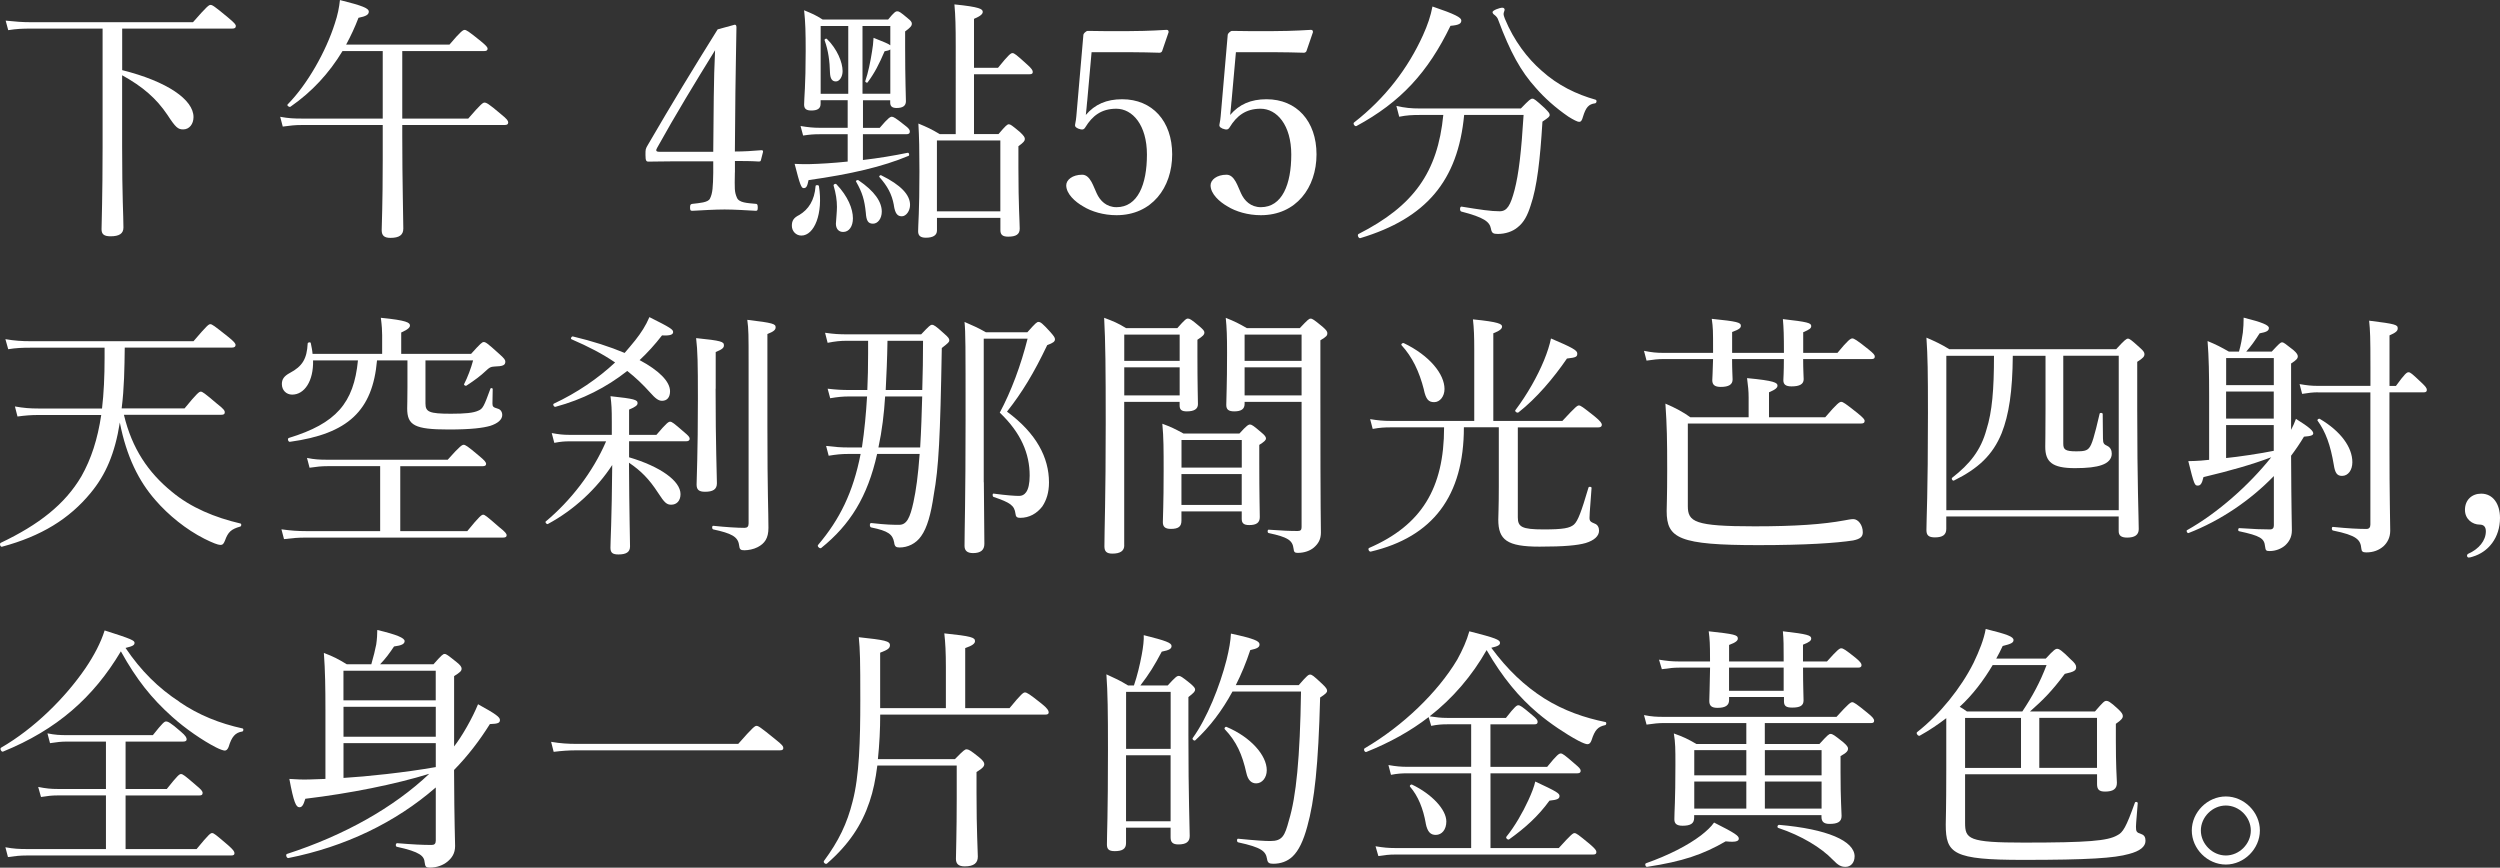 <?xml version="1.0" encoding="UTF-8"?>
<svg id="_レイヤー_2" data-name="レイヤー 2" xmlns="http://www.w3.org/2000/svg" viewBox="0 0 477.36 165.67">
  <rect x="0" y="0" width="477.36" height="165.67" fill="#333333" stroke="none"/>
  <defs>
    <style>
      .cls-1 {
        fill: #fff;
        stroke-width: 0px;
      }
    </style>
  </defs>
  <g id="design">
    <g>
      <path class="cls-1" d="M23.32,13.39c8.66,2.17,13.63,5.66,13.63,8.96,0,1.33-.79,2.36-1.97,2.36-.98,0-1.43-.34-3-2.76-2.12-3.15-4.72-5.41-8.66-7.58v13.63c0,9.84.25,13.09.25,15.45,0,1.18-.84,1.67-2.46,1.67-1.23,0-1.72-.39-1.72-1.33,0-1.08.2-6.25.2-15.6V5.46H5.85c-1.57,0-2.71.05-4.28.3l-.49-1.82c1.92.2,3.2.3,4.82.3h30.95c2.71-3.1,3.05-3.3,3.35-3.3.34,0,.69.2,3.35,2.41,1.23,1.03,1.48,1.33,1.48,1.62,0,.34-.2.49-.69.49h-21.01v7.92Z"/>
      <path class="cls-1" d="M76.81,25.98c0,8.71.2,15.55.2,17.67,0,1.23-.79,1.77-2.46,1.77-1.18,0-1.67-.44-1.67-1.48s.2-4.67.2-13.38v-6.69h-15.45c-1.28,0-2.21.1-3.64.3l-.49-1.87c1.62.3,2.66.34,4.08.34h15.5v-12.89h-7.68c-2.56,4.23-5.81,7.77-9.94,10.63-.25.15-.74-.25-.54-.44,3.79-3.84,7.33-10.14,9.01-15.45.54-1.58.84-3.1.98-4.48,4.33,1.08,5.51,1.57,5.51,2.21,0,.59-.54.89-1.97,1.18-.69,1.82-1.48,3.49-2.36,5.12h19.73c2.21-2.61,2.61-2.81,2.9-2.81s.69.2,3.05,2.12c1.08.89,1.33,1.18,1.33,1.48s-.2.44-.64.44h-15.65v12.89h12.6c2.46-2.85,2.81-3.05,3.1-3.05.34,0,.74.15,3.15,2.21,1.18.94,1.38,1.28,1.38,1.58,0,.34-.2.49-.69.49h-19.54v2.12Z"/>
      <path class="cls-1" d="M140.32,32.92c-.05,3.1-.1,3.69.39,4.82.39.98,1.97,1.03,3.59,1.18.25,0,.39.1.39.69s-.1.64-.39.64c-1.82-.1-4.13-.25-5.95-.25s-4.28.15-6.1.25c-.39,0-.49-.05-.49-.64s.15-.64.49-.69c1.28-.15,2.95-.25,3.3-.98.54-1.03.59-2.31.64-4.92v-2.21h-8.02c-1.67,0-3,.05-4.33.05-.44,0-.59-.15-.59-1.28s0-1.13.49-1.97c4.67-8.02,8.37-14.12,13.29-22l3.25-.89c.2,0,.34.1.34.49-.1,3.94-.1,7.87-.2,12.4l-.1,11.32c1.67,0,3.35-.1,5.07-.25.25,0,.34.1.3.34l-.39,1.53c-.05.25-.15.29-.44.29-1.43-.1-3.1-.1-4.53-.1v2.17ZM136.29,18.5c.05-3.64.1-5.61.25-8.91-3.74,6.05-7.58,12.35-11.07,18.65-.3.49-.2.74.39.74h10.33l.1-10.48Z"/>
      <path class="cls-1" d="M151.2,43.11c0-.98.34-1.53,1.43-2.07,1.72-1.03,2.9-2.76,3.1-5.51,0-.25.59-.25.64,0,.84,5.27-.89,9.45-3.35,9.45-1.03,0-1.82-.84-1.82-1.87ZM164.78,19.14v5.27h3.2c1.62-1.92,2.02-2.12,2.31-2.12s.69.2,2.46,1.62c.74.54.98.89.98,1.18,0,.39-.2.54-.69.54h-8.27v4.92c2.95-.34,5.95-.84,8.56-1.38.25-.05.39.49.15.59-4.92,2.07-11.02,3.49-19.09,4.63-.25,1.23-.44,1.53-.94,1.53-.44,0-.69-.59-1.72-4.63.89.05,1.43.05,2.8.05,2.02-.05,4.58-.2,7.33-.49v-5.22h-5.36c-1.08,0-1.82.05-3.15.25l-.49-1.82c1.48.25,2.46.34,3.64.34h5.36v-5.27h-5.17v.69c0,.94-.64,1.28-1.77,1.28-.93,0-1.38-.3-1.38-1.13,0-1.18.3-3.59.3-10.24,0-3.54-.05-5.46-.3-7.77,1.53.64,2.17.89,3.54,1.77h12.5c1.18-1.43,1.43-1.57,1.77-1.57.3,0,.59.15,1.92,1.28.69.54.84.79.84,1.08,0,.39-.2.69-1.28,1.48v3.15c0,5.95.15,9.3.15,10.19s-.64,1.28-1.77,1.28c-.84,0-1.23-.3-1.23-1.03v-.44h-5.22ZM161.97,17.91V4.97h-5.27v12.94h5.27ZM158.48,13.88c-.05-2.12-.3-4.18-1.03-6.2-.05-.2.3-.39.44-.25,1.97,1.92,3,4.48,3,6.15,0,1.08-.59,1.97-1.28,1.97-.74,0-1.08-.54-1.13-1.67ZM159.61,42.71c.05-.89.2-2.31.2-3.2,0-1.28-.2-2.56-.64-4.08-.05-.25.39-.44.54-.25,2.21,2.31,3.15,4.72,3.15,6.5,0,1.57-.74,2.61-1.87,2.61-.84,0-1.38-.59-1.38-1.58ZM165.32,40.6c-.25-2.41-.64-3.79-1.87-5.95-.1-.15.29-.34.44-.25,3.15,2.12,4.48,4.18,4.48,6,0,1.38-.79,2.31-1.67,2.31-.94,0-1.28-.54-1.38-2.12ZM169.99,9.45c-.2.15-.54.25-1.08.34-1.08,2.51-1.87,4.08-3.25,5.95-.1.15-.49-.05-.44-.25.54-1.57.98-3.69,1.28-5.61.15-.84.25-1.72.3-2.66,1.97.79,2.85,1.13,3.2,1.43v-3.69h-5.31v12.94h5.31v-8.46ZM170.68,39.17c-.39-2.12-1.23-3.64-2.76-5.36-.15-.15.15-.44.34-.34,3.79,1.87,5.51,3.74,5.51,5.66,0,1.13-.74,2.17-1.57,2.17s-1.28-.49-1.53-2.12ZM182.49,8.91c0-3.94-.05-5.86-.25-8.07,4.87.49,5.41.89,5.41,1.43,0,.39-.39.79-1.67,1.33v9.35h4.58c2.07-2.56,2.46-2.81,2.76-2.81.34,0,.69.25,2.8,2.17.89.79,1.08,1.13,1.08,1.43s-.15.44-.64.44h-10.58v11.42h4.68c1.38-1.62,1.67-1.87,1.97-1.87s.59.2,2.12,1.48c.79.74.94,1.03.94,1.33,0,.34-.2.64-1.23,1.38v4.13c0,7.14.25,10.53.25,11.61s-.69,1.53-2.21,1.53c-1.08,0-1.48-.39-1.48-1.23v-2.36h-12.11v2.41c0,.94-.79,1.38-2.12,1.38-1.03,0-1.48-.39-1.48-1.23,0-1.33.25-3.54.25-11.47,0-4.13-.05-6.45-.2-9.1,1.77.74,2.41,1.03,4.08,2.02h3.05V8.91ZM191.01,26.82h-12.11v13.53h12.11v-13.53Z"/>
      <path class="cls-1" d="M207.58,19.39c-.05.74-.15,1.57-.25,2.56,1.72-2.02,3.94-3,6.94-3,5.76,0,9.55,4.18,9.55,10.53s-3.89,11.61-10.63,11.61c-2.46,0-4.77-.69-6.35-1.67-1.57-.89-3.25-2.41-3.25-4.04,0-1.03,1.18-2.02,3.05-2.02,1.57,0,2.17,2.36,2.76,3.54.64,1.43,1.87,2.66,3.79,2.66,4.08,0,5.81-4.38,5.81-10.04s-2.76-8.76-5.86-8.76c-2.85,0-4.58,1.38-5.9,3.54-.3.49-.59.54-1.38.25-.64-.29-.64-.54-.54-.98.1-.39.15-.93.2-1.38l1.33-15.35c0-.25.05-.39.3-.64.25-.2.34-.3.59-.3,1.87.05,4.63.05,7.14.05,1.87,0,4.72-.05,7.87-.25.3,0,.39.15.39.44l-1.23,3.59c-.05.2-.3.34-.49.34-2.02-.05-3.4-.1-5.31-.1h-7.68l-.84,9.4Z"/>
      <path class="cls-1" d="M235.14,19.39c-.05.74-.15,1.57-.25,2.56,1.72-2.02,3.94-3,6.94-3,5.76,0,9.55,4.18,9.55,10.53s-3.89,11.61-10.63,11.61c-2.46,0-4.77-.69-6.35-1.67-1.57-.89-3.25-2.41-3.25-4.04,0-1.03,1.18-2.02,3.05-2.02,1.57,0,2.17,2.36,2.76,3.54.64,1.43,1.87,2.66,3.79,2.66,4.08,0,5.81-4.38,5.81-10.04s-2.76-8.76-5.86-8.76c-2.85,0-4.58,1.38-5.9,3.54-.3.49-.59.54-1.38.25-.64-.29-.64-.54-.54-.98.1-.39.15-.93.2-1.38l1.33-15.35c0-.25.05-.39.3-.64.25-.2.34-.3.59-.3,1.87.05,4.63.05,7.14.05,1.87,0,4.72-.05,7.87-.25.3,0,.39.15.39.44l-1.23,3.59c-.05.2-.3.34-.49.34-2.02-.05-3.4-.1-5.31-.1h-7.68l-.84,9.4Z"/>
      <path class="cls-1" d="M258.56,23.38c5.95-4.63,10.28-10.33,13.14-16.63.89-1.97,1.48-3.69,1.82-5.51,4.38,1.48,5.51,2.12,5.51,2.66,0,.59-.39.89-2.07,1.03-4.28,8.86-9.5,14.57-17.96,19.14-.3.15-.74-.49-.44-.69ZM279.57,21.95c-1.18,12.55-7.23,19.73-19.83,23.52-.34.1-.64-.64-.34-.79,10.53-5.36,15.11-11.76,16.19-22.73h-4.43c-1.48,0-2.56.05-3.99.34l-.54-2.07c1.67.39,2.9.49,4.38.49h19.39c1.62-1.67,1.87-1.87,2.21-1.87.3,0,.59.2,2.31,1.77.79.79.98,1.03.98,1.33,0,.34-.2.49-1.38,1.28-.44,7.23-1.03,12.5-2.26,16.04-.59,1.87-1.28,3.2-2.46,4.13-.98.84-2.41,1.28-3.79,1.28-.89,0-1.18-.15-1.33-1.03-.25-1.28-1.28-2.12-5.66-3.25-.34-.1-.3-.98.05-.94,3.59.59,5.61.89,7.28.89,1.43,0,2.07-1.13,2.85-4.08.79-3.05,1.28-7.18,1.72-14.32h-11.37ZM299.5,22.29c-2.51-1.72-4.63-3.64-6.25-5.51-2.85-3.15-4.87-6.79-7.18-12.99-.1-.34-.34-.64-.64-.89-.3-.2-.44-.39-.44-.59,0-.34,1.38-.84,1.87-.84.25,0,.44.15.44.39,0,.15-.2.54-.2.79s.1.54.25.94c1.72,4.18,4.33,7.58,6.99,9.89,3.15,2.85,6.69,4.53,10.33,5.56.29.1.2.64-.1.69-1.23.15-1.77.79-2.31,2.56-.2.74-.39.98-.74.98-.3,0-1.08-.39-2.02-.98Z"/>
      <path class="cls-1" d="M23.67,79.24c1.53,6.4,4.63,10.97,9.1,14.62,3.69,3.1,8.32,4.97,13.14,6.1.25.05.2.54-.05.59-1.72.49-2.31,1.03-2.9,2.66-.25.59-.39.84-.89.84-.44,0-1.48-.39-3.05-1.18-3.49-1.77-6.84-4.48-9.35-7.38-3.15-3.59-5.51-8.27-6.79-14.81-.94,5.95-2.71,9.99-5.56,13.43-4.08,4.97-9.45,8.27-16.93,10.28-.34.1-.54-.59-.25-.74,7.23-3.44,12.25-7.33,15.4-12.7,1.87-3.3,3.1-7.09,3.79-11.71H7.33c-1.43,0-2.56.1-3.99.29l-.49-1.92c1.67.3,2.9.39,4.43.39h12.2c.34-2.9.49-6.1.49-9.69v-1.92H5.8c-1.53,0-2.76.05-4.23.29l-.54-1.92c1.72.3,3.15.39,4.82.39h31.1c2.56-3,2.9-3.25,3.2-3.25.34,0,.69.25,3.35,2.36,1.23.98,1.48,1.33,1.48,1.62s-.2.49-.69.49h-20.47c-.05,3.89-.1,7.77-.59,11.61h12.01c2.41-2.95,2.81-3.2,3.1-3.2s.69.25,3.1,2.31c1.28.98,1.48,1.33,1.48,1.62,0,.34-.15.49-.69.49h-18.55Z"/>
      <path class="cls-1" d="M89.21,101.43c2.36-2.9,2.76-3.15,3.05-3.15s.64.25,3.05,2.36c1.18.93,1.43,1.28,1.43,1.57s-.2.44-.69.44h-37.74c-1.43,0-2.51.1-4.08.29l-.49-1.87c1.82.25,3.05.34,4.63.34h14.22v-12.4h-10.04c-1.18,0-2.07.1-3.44.3l-.49-1.87c1.48.3,2.46.34,3.84.34h23.03c2.36-2.66,2.76-2.85,3.05-2.85s.69.2,2.95,2.12c1.08.89,1.33,1.23,1.33,1.53s-.2.44-.69.44h-15.7v12.4h12.79ZM59.78,68.81c.1,3.99-1.67,6.54-3.99,6.54-1.13,0-1.97-.84-1.97-2.02,0-.94.44-1.53,1.53-2.12,2.41-1.28,3.25-2.71,3.4-5.61,0-.25.54-.34.59-.1.15.74.3,1.43.34,2.07h13.29v-3.59c0-.79-.05-1.77-.25-3.3,5.02.49,5.56.94,5.56,1.48,0,.34-.34.74-1.67,1.33v4.08h13.34c1.82-2.02,2.12-2.26,2.41-2.26.34,0,.64.15,2.9,2.21,1.08.94,1.23,1.23,1.23,1.53,0,.69-.44.89-2.12.94-.69.05-.89.15-1.62.84-.94.89-2.02,1.72-3.69,2.81-.15.1-.54-.1-.44-.3.64-1.23,1.33-3.05,1.72-4.53h-9.1v8.22c0,1.62.69,1.97,4.87,1.97,2.71,0,4.28-.15,5.22-.59.84-.34,1.08-.79,2.31-4.18.05-.2.44-.15.44.05,0,.89-.05,2.07-.05,2.76,0,.59.15.74.98.98.59.15.89.64.89,1.23,0,.89-.89,1.62-2.31,2.07-1.38.39-3.59.69-7.92.69-6.5,0-7.92-.79-7.92-4.04,0-.64.05-1.48.05-4.04v-5.12h-5.81c-.84,9.6-5.51,14.02-16.63,15.55-.34.05-.54-.64-.2-.74,9.01-2.76,12.4-6.64,13.19-14.81h-8.56Z"/>
      <path class="cls-1" d="M120.1,87.31c6,1.77,9.84,4.53,9.84,7.04,0,1.28-.74,2.02-1.77,2.02-.84,0-1.28-.34-2.51-2.26-1.72-2.66-3.3-4.23-5.56-5.76.05,9.74.2,14.47.2,15.99,0,1.08-.74,1.53-2.21,1.53-1.08,0-1.53-.29-1.53-1.28,0-1.33.25-4.97.34-15.8-2.95,4.53-7.33,8.61-12.3,11.27-.2.1-.59-.34-.39-.49,4.72-3.94,8.96-9.35,11.52-15.3h-7.04c-.89,0-1.57.05-2.85.29l-.49-1.87c1.38.25,2.17.34,3.3.34h8.17v-2.41c0-2.71-.05-3.3-.25-4.97,4.58.49,5.17.69,5.17,1.33,0,.39-.34.69-1.62,1.23v4.82h5.22c1.92-2.26,2.31-2.51,2.61-2.51.34,0,.69.25,2.66,1.97.84.69,1.08.98,1.08,1.28s-.2.49-.69.49h-10.88v3.05ZM106.08,77.67c-.3.1-.59-.44-.34-.59,4.43-2.07,8.46-4.82,11.71-7.87-2.36-1.62-5.12-3.05-8.32-4.43-.25-.1,0-.59.25-.54,3.74.89,7.09,1.97,9.89,3.15.69-.79,1.38-1.62,2.02-2.41,1.13-1.43,2.02-2.8,2.71-4.43,4.04,2.02,4.53,2.36,4.53,2.85,0,.44-.44.74-2.12.64-1.33,1.72-2.76,3.3-4.28,4.72,3.69,1.97,5.81,4.08,5.81,5.95,0,1.13-.54,1.82-1.53,1.82-.64,0-1.23-.39-2.31-1.62-1.28-1.43-2.71-2.81-4.33-4.08-3.99,3.15-8.56,5.46-13.68,6.84ZM136.64,74.22c0,11.07.25,16.44.25,18.06,0,1.18-.79,1.62-2.26,1.62-1.18,0-1.62-.39-1.62-1.38,0-1.28.25-5.61.25-16.44,0-6.79-.05-9.05-.34-11.52,4.87.49,5.31.69,5.31,1.38,0,.44-.25.74-1.57,1.28v6.99ZM146.53,81.16c0,13.39.2,16.39.2,19.63,0,2.02-.74,3-2.07,3.69-.74.39-1.77.59-2.51.59s-.94-.15-1.03-.98c-.2-1.62-1.48-2.26-4.92-3-.29-.05-.29-.74,0-.69,2.36.25,4.63.39,5.95.39.54,0,.79-.25.79-.84v-30.51c0-5.56,0-6.5-.25-8.37,5.02.59,5.41.79,5.41,1.43,0,.44-.29.79-1.57,1.28v17.37Z"/>
      <path class="cls-1" d="M165.61,74.47c.1-2.17.15-4.48.15-6.94v-2.46h-3.99c-1.33,0-2.26.1-3.74.39l-.49-1.92c1.72.25,2.76.3,4.18.3h14.17c1.53-1.62,1.77-1.82,2.07-1.82.34,0,.69.2,2.36,1.72.79.69.94.93.94,1.23,0,.34-.15.49-1.43,1.48-.3,17.22-.59,22.78-1.53,28-.54,3.74-1.28,6.35-2.41,7.92-.98,1.43-2.56,2.17-4.13,2.17-.69,0-.94-.2-1.03-.98-.3-1.53-1.08-2.17-4.38-2.85-.34-.05-.34-.89,0-.84,3,.34,4.18.34,5.36.34,1.43,0,2.07-1.38,2.71-4.33.49-2.26.89-5.12,1.18-9.2h-8.12c-1.82,8.17-5.17,13.53-10.68,17.96-.25.2-.84-.34-.59-.59,4.13-4.87,6.69-10.04,8.12-17.37h-2.36c-1.33,0-2.26.1-3.74.34l-.49-1.87c1.72.2,2.76.29,4.23.29h2.61c.49-3.25.79-6.5.98-9.74h-3.3c-1.38,0-2.31.1-3.74.34l-.49-1.82c1.72.2,2.76.25,4.23.25h3.35ZM169.01,75.7c-.2,3.25-.59,6.54-1.28,9.74h7.97c.2-3.25.3-6.5.39-9.74h-7.09ZM176.1,74.47c.1-3.15.15-6.25.15-9.4h-6.79c-.05,3.4-.2,6.59-.34,9.4h6.99ZM187.86,92.08c.05,7.04.1,11.07.1,11.76,0,1.18-.69,1.77-2.17,1.77-1.18,0-1.62-.54-1.62-1.38,0-2.9.2-8.96.2-24.06,0-14.32,0-16.63-.2-18.7,1.67.74,2.41,1.03,4.08,1.97h7.92c1.57-1.77,1.82-1.97,2.12-1.97.39,0,.74.25,2.26,1.92.69.79.89,1.08.89,1.38,0,.44-.3.69-1.48,1.13-2.56,5.36-4.77,9.01-7.68,12.7,5.61,4.13,8.02,8.76,8.02,13.53,0,1.92-.49,3.4-1.28,4.58-1.03,1.33-2.46,2.17-4.23,2.17-.59,0-.84-.2-.89-.79-.2-1.57-.98-2.12-4.18-3.2-.25-.1-.25-.69,0-.64,2.51.34,4.08.44,4.87.44.54,0,.98-.2,1.33-.69.44-.59.69-1.67.69-3.2,0-4.13-1.62-8.12-5.71-12.01,2.17-4.04,4.04-9.05,5.31-14.12h-8.37v27.41Z"/>
      <path class="cls-1" d="M214.67,104.14c0,1.03-.74,1.57-2.26,1.57-1.08,0-1.53-.39-1.53-1.38,0-3.1.25-9.05.25-23.57,0-10.43-.05-15.45-.3-20.08,1.82.69,2.56.98,4.18,1.97h9.79c1.48-1.67,1.72-1.82,2.02-1.82.34,0,.64.15,2.21,1.48.74.64.94.89.94,1.18,0,.39-.25.69-1.33,1.38v3c0,5.71.1,8.46.1,9.3,0,.94-.74,1.38-2.12,1.38-1.03,0-1.38-.34-1.38-1.13v-.69h-10.58v27.41ZM225.25,63.89h-10.58v5.02h10.58v-5.02ZM214.67,75.5h10.58v-5.36h-10.58v5.36ZM225.59,99.42c0,1.13-.59,1.57-2.02,1.57-1.08,0-1.53-.39-1.53-1.28,0-1.08.15-3.25.15-9.79,0-4.04,0-6.35-.25-9.01,1.72.64,2.41.98,4.04,1.87h10.68c1.38-1.53,1.72-1.72,2.02-1.72s.64.2,2.07,1.43c.79.64.98.94.98,1.23s-.25.59-1.28,1.23v3.4c0,6.2.1,9.45.1,10.38,0,1.08-.64,1.53-2.02,1.53-1.08,0-1.43-.39-1.43-1.18v-1.43h-11.51v1.77ZM237.11,84.01h-11.51v5.27h11.51v-5.27ZM225.59,96.42h11.51v-5.9h-11.51v5.9ZM237.65,77.12c0,.98-.64,1.43-1.97,1.43-1.08,0-1.53-.34-1.53-1.23,0-1.38.15-3.54.15-9.94,0-3.15-.05-4.68-.25-6.69,1.72.69,2.41,1.03,4.04,1.97h10.09c1.53-1.62,1.77-1.82,2.07-1.82.34,0,.64.2,2.26,1.53.79.69.94.94.94,1.28,0,.39-.15.64-1.33,1.33v10.63c0,23.18.1,24.6.1,26.08,0,1.28-.49,2.12-1.33,2.85-.69.59-1.77,1.03-3.1,1.03-.54,0-.74-.15-.79-.79-.2-1.62-1.08-2.21-4.77-3-.25-.05-.25-.64,0-.64,2.9.2,3.99.25,5.56.25.54,0,.74-.2.74-.74v-23.92h-10.88v.39ZM248.53,63.89h-10.88v5.02h10.88v-5.02ZM237.65,75.5h10.88v-5.36h-10.88v5.36Z"/>
      <path class="cls-1" d="M279.52,81.6c0,13.09-5.91,20.91-17.76,23.72-.34.1-.64-.54-.34-.69,9.99-4.33,14.32-11.37,14.32-23.03h-10.19c-1.18,0-2.07.05-3.44.3l-.49-1.87c1.53.25,2.56.34,3.89.34h15.99v-13.58c0-2.51-.05-4.08-.25-5.81,4.97.49,5.56.89,5.56,1.38,0,.39-.39.79-1.67,1.28v16.73h13.19c2.51-2.71,2.85-2.95,3.15-2.95.34,0,.69.25,3.05,2.12,1.08.89,1.33,1.28,1.33,1.58s-.2.49-.69.49h-15.35v17.17c0,1.82.74,2.31,4.92,2.31,3.79,0,5.02-.25,5.81-.94.74-.69,1.38-2.36,2.76-7.04.05-.25.59-.2.59.05-.1,1.82-.39,4.72-.39,5.71,0,.64.2.79,1.03,1.13.54.2.79.74.79,1.33,0,1.03-.94,1.87-2.56,2.36-1.53.44-4.04.69-8.81.69-6.2,0-7.87-1.28-7.87-5.17,0-.79.1-2.21.1-6.3v-11.32h-6.64ZM271.89,74.42c-.89-3.49-2.21-6.25-4.28-8.51-.15-.2.2-.49.44-.39,4.92,2.36,7.77,5.91,7.77,8.76,0,1.43-.89,2.51-1.97,2.51s-1.57-.54-1.97-2.36ZM289.36,78.31c2.26-3,4.23-6.5,5.46-9.5.64-1.57,1.08-2.95,1.33-4.18,4.04,1.72,5.02,2.26,5.02,2.85s-.1.79-1.97.98c-2.56,3.74-5.81,7.58-9.25,10.28-.25.2-.79-.2-.59-.44Z"/>
      <path class="cls-1" d="M330.74,67.38h9.89c0-3.44-.05-4.72-.2-6.45,4.77.54,5.41.74,5.41,1.33,0,.39-.25.64-1.53,1.18v3.94h6.54c2.02-2.46,2.51-2.76,2.85-2.76.29,0,.84.29,3.05,2.07.98.79,1.23,1.08,1.23,1.38,0,.34-.15.49-.64.49h-13.04c0,2.07.1,3.4.1,3.84,0,.94-.74,1.38-2.31,1.38-1.08,0-1.57-.34-1.57-1.18,0-.29.1-1.48.1-4.04h-9.89c0,2.07.1,3.44.1,3.89,0,.98-.74,1.43-2.26,1.43-1.13,0-1.62-.39-1.62-1.28,0-.34.1-1.57.15-4.04h-9.45c-1.08,0-1.92.1-3.25.3l-.49-1.87c1.48.3,2.41.39,3.74.39h9.45v-.74c0-3.4,0-4.04-.25-5.76,4.87.49,5.56.69,5.56,1.33,0,.39-.29.69-1.67,1.18v3.99ZM322.28,96.61c0,3.05,1.28,3.89,12.75,3.89,7.92,0,13.09-.39,17.12-1.13.54-.1,1.28-.25,1.72-.25.94,0,1.82,1.13,1.82,2.51,0,.84-.44,1.28-1.87,1.57-3.2.49-9.01.89-18.06.89-15.16,0-17.52-1.28-17.52-6.5,0-1.08.1-2.66.1-7.82,0-5.91-.05-8.41-.34-12.7,1.87.79,3.49,1.67,4.77,2.61h11.12v-3.79c0-1.18-.1-2.17-.3-3.69,5.27.49,5.81.89,5.81,1.43,0,.39-.34.74-1.62,1.28v4.77h10.73c2.26-2.66,2.76-2.95,3.05-2.95.34,0,.79.29,3.15,2.17,1.08.89,1.33,1.18,1.33,1.48,0,.34-.2.49-.69.49h-33.07v15.75Z"/>
      <path class="cls-1" d="M371.63,100.99c0,1.13-.69,1.62-2.17,1.62-1.18,0-1.62-.39-1.62-1.38,0-2.21.29-6.64.29-22.34,0-8.02-.05-10.83-.29-14.42,1.82.79,2.66,1.18,4.38,2.21h31.84c1.67-1.82,1.97-2.02,2.26-2.02s.59.2,2.21,1.67c.79.69.94.98.94,1.28,0,.44-.2.74-1.38,1.48v9.01c0,14.37.29,20.91.29,22.93,0,1.13-.79,1.62-2.21,1.62-1.13,0-1.62-.39-1.62-1.23v-2.8h-32.92v2.36ZM404.55,67.92h-10.58v16.78c0,1.13.34,1.48,2.51,1.48,1.33,0,1.97-.1,2.41-.64.54-.59,1.03-2.26,2.02-6.54.05-.25.59-.2.59.05.05,1.62,0,3.25.05,4.67,0,.98.2,1.13.84,1.43.59.29.84.84.84,1.48,0,1.03-.74,1.77-1.92,2.17-1.08.39-2.71.59-5.12.59-4.33,0-5.66-1.18-5.66-4.08,0-.94.05-2.46.05-7.23v-10.14h-6.25c-.05,6.79-.74,11.27-2.12,14.76-1.72,4.23-4.53,6.79-9.1,9.05-.25.15-.59-.34-.34-.54,3.35-2.61,5.46-5.22,6.54-9.2,1.08-3.4,1.43-7.63,1.43-14.07h-9.1v29.48h32.92v-29.48Z"/>
      <path class="cls-1" d="M437.46,82.1c.39-.74.69-1.43.94-2.12,2.61,1.62,3.3,2.31,3.3,2.76,0,.34-.34.54-1.77.64-.74,1.23-1.57,2.46-2.46,3.64.05,10.92.15,12.94.15,14.27s-.59,2.21-1.28,2.85c-.74.64-1.82,1.08-2.95,1.08-.69,0-.79-.1-.89-.89-.15-1.53-.89-2.02-4.97-2.9-.25-.05-.2-.59.05-.59,2.9.2,4.43.25,5.86.25.54,0,.74-.3.74-.79v-9.4c-4.53,4.67-10.19,8.51-16.29,10.88-.25.1-.49-.44-.3-.54,5.81-3.25,11.86-8.61,16.09-13.93-3.64,1.38-7.77,2.56-12.94,3.79-.29,1.28-.59,1.62-1.08,1.62-.59,0-.69-.1-1.82-4.67.84,0,1.57-.05,2.41-.1.54-.05,1.03-.1,1.57-.15v-12.2c0-4.13-.05-7.33-.3-10.48,1.77.74,2.41,1.08,4.08,2.02h1.92c.39-1.38.59-2.56.74-3.64.1-.94.15-1.87.15-2.85,3.54.89,4.82,1.43,4.82,1.97s-.44.79-1.77,1.03c-.98,1.53-1.57,2.36-2.56,3.49h4.87c1.43-1.53,1.67-1.77,1.97-1.77.34,0,.59.25,2.12,1.43.69.59.89.94.89,1.23,0,.39-.2.69-1.28,1.38v12.7ZM434.17,68.37h-9.1v5.17h9.1v-5.17ZM425.06,79.93h9.1v-5.17h-9.1v5.17ZM425.06,87.46c2.12-.2,6.79-.89,9.1-1.38v-4.92h-9.1v6.3ZM442.63,74.91c-1.03,0-1.77.1-3.05.3l-.49-1.87c1.43.25,2.31.34,3.49.34h10.04v-3.54c0-5.9-.05-6.94-.25-8.91,5.17.64,5.46.79,5.46,1.48,0,.44-.3.79-1.57,1.33v9.65h1.23c1.72-2.36,2.07-2.61,2.41-2.61s.64.25,2.46,1.97c.79.74,1.03,1.08,1.03,1.38,0,.34-.15.49-.64.49h-6.5v9.5c0,11.12.15,14.66.15,16.93,0,1.33-.59,2.31-1.28,2.95-.84.74-1.92,1.18-3.3,1.18-.69,0-.89-.2-.94-.74-.15-1.67-.84-2.51-5.41-3.44-.29-.05-.29-.74,0-.69,2.95.3,4.87.39,6.4.39.49,0,.74-.3.74-.84v-25.24h-9.99ZM445.63,88.79c-.64-3.84-1.57-6.35-3.1-8.46-.15-.2.25-.49.44-.34,3.99,2.36,6.2,5.41,6.2,8.27,0,1.48-.79,2.61-1.97,2.61-.94,0-1.33-.54-1.57-2.07Z"/>
      <path class="cls-1" d="M477.36,98.88c0,3.79-2.21,6.54-5.27,7.43-.25.1-.54.15-.74.15-.15,0-.29-.2-.29-.34s.1-.34.25-.39c2.02-.89,3.35-2.51,3.35-4.28,0-.84-.39-1.28-1.18-1.28-1.38,0-2.81-1.03-2.81-2.81,0-1.92,1.33-3.1,3.1-3.1,2.26,0,3.59,1.97,3.59,4.63Z"/>
      <path class="cls-1" d="M34.25,134.02c3.74,2.56,7.77,4.13,12.06,5.07.25.05.2.54-.05.59-1.33.2-2.02.98-2.61,2.95-.2.49-.44.69-.74.69-.25,0-.98-.25-1.72-.64-2.41-1.23-5.81-3.54-8.37-5.86-3.89-3.49-6.74-7.04-9.74-12.45-5.27,8.86-12.25,14.96-22.49,19.14-.29.15-.69-.54-.39-.74,6.3-3.64,12.2-9.45,16.14-15.21,1.62-2.41,2.9-4.82,3.64-7.18,5.12,1.62,5.71,1.92,5.71,2.36s-.3.64-1.72.98c2.95,4.38,6.3,7.68,10.29,10.28ZM37.54,162.12c2.31-2.81,2.66-3.05,2.95-3.05.34,0,.64.25,3,2.26,1.08.94,1.28,1.28,1.28,1.58s-.15.44-.64.44H5.11c-1.28,0-2.17.1-3.59.3l-.49-1.87c1.57.29,2.66.34,4.04.34h15.16v-10.24h-9.2c-1.18,0-1.92.1-3.2.3l-.54-1.92c1.53.3,2.41.39,3.74.39h9.2v-9.05h-7.43c-1.13,0-1.92.1-3.25.3l-.49-1.87c1.48.3,2.41.34,3.74.34h16.39c1.87-2.36,2.21-2.61,2.51-2.61.34,0,.79.15,2.81,1.92.94.79,1.13,1.18,1.13,1.48s-.2.44-.69.44h-10.97v9.05h7.87c2.07-2.61,2.41-2.85,2.71-2.85.34,0,.69.25,2.85,2.12,1.03.84,1.28,1.18,1.28,1.48,0,.34-.15.49-.64.49h-14.07v10.24h13.58Z"/>
      <path class="cls-1" d="M86.7,142.54c1.57-2.02,3.49-5.41,4.58-8.07,3.4,1.87,4.18,2.46,4.18,3s-.29.74-1.92.79c-1.97,3.15-4.23,6.1-6.84,8.76.05,11.07.2,12.84.2,14.52,0,1.43-.64,2.31-1.48,3-.79.64-1.97,1.13-3.35,1.13-.69,0-.89-.15-.98-.98-.1-1.23-.84-2.02-5.31-3-.3-.05-.25-.69.05-.69,3.05.25,4.82.34,6.59.34.54,0,.79-.25.79-.84v-10.14c-7.68,6.69-17.32,11.32-28.15,13.48-.34.05-.59-.69-.25-.79,10.92-3.54,20.37-8.86,27.16-15.3-6.54,2.02-15.11,3.74-23.67,4.77-.39,1.33-.69,1.62-1.13,1.62-.64,0-1.08-.89-1.92-5.41,1.48.1,2.56.15,3.99.1.93-.05,1.92-.05,2.9-.1v-13.09c0-4.28-.05-7.63-.3-10.97,1.92.74,2.66,1.13,4.38,2.17h4.68c.44-1.53.74-2.76.94-3.79.15-1.03.2-1.97.2-2.76,3.74.89,5.22,1.53,5.22,2.12,0,.54-.54.84-2.02,1.03-.93,1.38-1.57,2.26-2.66,3.4h10.19c1.57-1.77,1.82-1.97,2.12-1.97.34,0,.59.2,2.31,1.57.74.59.94.94.94,1.23,0,.44-.25.69-1.43,1.43v13.43ZM83.2,128.07h-17.62v5.66h17.62v-5.66ZM65.59,140.67h17.62v-5.71h-17.62v5.71ZM65.59,148.54c4.28-.25,11.76-1.03,17.62-2.07v-4.58h-17.62v6.64Z"/>
      <path class="cls-1" d="M105.24,141.65c1.77.3,3.2.39,4.87.39h30.85c2.85-3.25,3.2-3.44,3.49-3.44.34,0,.69.2,3.59,2.56,1.38,1.08,1.53,1.38,1.53,1.67s-.15.44-.64.44h-38.78c-1.62,0-2.85.1-4.43.29l-.49-1.92Z"/>
      <path class="cls-1" d="M168.07,136.44c0,2.85-.15,5.71-.44,8.51h14.71c1.67-1.72,1.92-1.87,2.21-1.87.39,0,.69.15,2.36,1.48.79.64,1.03,1.03,1.03,1.33,0,.39-.2.74-1.48,1.53v3.99c0,7.38.25,11.02.25,12.15,0,1.23-.74,1.87-2.51,1.87-1.18,0-1.67-.49-1.67-1.43,0-.84.15-5.17.15-11.52v-6.3h-15.16c-.34,2.66-.79,4.87-1.48,6.89-1.48,4.43-3.94,8.17-8.12,11.81-.25.25-.79-.2-.59-.49,2.81-3.79,4.43-7.18,5.46-11.32,1.28-4.82,1.48-11.61,1.48-19.39s-.05-9.55-.29-12.01c5.02.54,5.95.74,5.95,1.53,0,.59-.44.89-1.87,1.43v10.58h12.55v-7.82c0-2.81-.1-4.68-.3-6.45,5.22.54,5.86.79,5.86,1.48,0,.44-.44.84-1.87,1.33v11.47h8.46c2.31-2.81,2.66-3,2.95-3,.34,0,.74.2,3.15,2.12,1.18.93,1.38,1.38,1.38,1.67s-.15.44-.64.44h-31.54Z"/>
      <path class="cls-1" d="M215.01,160.99c0,1.13-.74,1.53-2.17,1.53-1.13,0-1.48-.39-1.48-1.28,0-2.12.2-5.27.2-18.16,0-7.23-.05-10.83-.3-14.32,1.72.79,2.51,1.13,4.13,2.12h1.13c.64-1.87,1.13-3.94,1.48-5.81.3-1.57.44-2.95.39-3.79,4.33,1.08,5.31,1.48,5.31,2.07,0,.49-.34.79-1.87,1.08-1.43,2.71-2.41,4.28-4.08,6.45h5.22c1.53-1.67,1.77-1.82,2.12-1.82.29,0,.59.15,2.17,1.43.74.64.94.89.94,1.18,0,.34-.2.59-1.28,1.43v7.23c0,12.01.25,17.62.25,19.29,0,1.13-.69,1.62-2.17,1.62-1.03,0-1.48-.39-1.48-1.33v-1.87h-8.51v2.95ZM223.53,132.11h-8.51v10.88h8.51v-10.88ZM215.01,156.81h8.51v-12.6h-8.51v12.6ZM247.98,130.83c1.62-1.87,1.87-2.02,2.17-2.02.34,0,.59.15,2.31,1.77.79.74.94,1.03.94,1.33s-.2.54-1.33,1.28c-.34,13.04-1.08,19.68-2.46,24.65-.74,2.71-1.62,4.58-2.81,5.71-.98.93-2.26,1.38-3.69,1.38-.79,0-1.08-.2-1.18-.94-.25-1.43-.98-2.17-5.51-3.15-.29-.05-.29-.74,0-.69,3.44.34,5.07.44,6.15.44,2.31,0,2.76-1.03,3.54-3.94,1.38-4.53,2.12-11.86,2.31-24.6h-13.09c-1.97,3.64-4.33,6.74-7.09,9.3-.2.2-.69-.2-.49-.44,2.71-3.74,5.17-9.89,6.45-14.91.49-1.97.79-3.74.84-5.02,4.53.98,5.46,1.43,5.46,2.07,0,.49-.34.79-1.77,1.08-.79,2.41-1.72,4.63-2.76,6.69h12.01ZM237.99,147.61c-.79-3.54-1.87-6-4.13-8.37-.15-.2.1-.54.34-.44,4.58,1.92,7.68,5.41,7.68,8.27,0,1.43-.89,2.51-2.02,2.51-.89,0-1.57-.59-1.87-1.97Z"/>
      <path class="cls-1" d="M272.78,136.93c-3.44,2.66-7.43,4.87-11.86,6.64-.34.15-.64-.49-.34-.69,7.33-4.28,13.98-10.73,17.67-16.93,1.03-1.87,1.82-3.64,2.31-5.41,5.02,1.28,5.86,1.62,5.86,2.21,0,.39-.34.64-1.67.94,3.1,4.18,6.3,7.23,10.09,9.65,3.84,2.41,7.82,3.74,11.71,4.53.25.05.2.54-.05.59-1.38.3-1.97.89-2.61,2.9-.2.54-.44.74-.79.74-.25,0-.84-.2-1.77-.69-2.31-1.23-5.41-3.3-7.73-5.27-3.59-3.05-6.64-6.69-9.74-12.01-2.76,4.87-6.45,9.2-10.88,12.65,1.33.2,2.17.3,3.3.3h11.27c1.72-2.21,2.07-2.41,2.36-2.41.34,0,.69.2,2.66,1.87.84.69,1.03.98,1.03,1.28,0,.34-.15.49-.64.49h-8.37v8.12h10.83c1.87-2.31,2.26-2.56,2.61-2.56.3,0,.69.25,2.66,1.97.89.74,1.13,1.03,1.13,1.33s-.15.49-.64.49h-16.58v14.27h13.04c2.36-2.61,2.71-2.85,3-2.85.34,0,.69.25,2.95,2.12.98.84,1.23,1.18,1.23,1.48,0,.34-.15.49-.64.49h-37.79c-1.13,0-1.97.1-3.2.29l-.54-1.87c1.48.25,2.46.34,3.74.34h14.52v-14.27h-12.11c-1.13,0-1.97.05-3.2.29l-.49-1.87c1.43.25,2.36.34,3.69.34h12.11v-8.12h-4.53c-1.03,0-1.87.05-3.1.3l-.49-1.67ZM272.24,157.2c-.49-2.76-1.43-5.17-3-6.99-.15-.2.15-.49.39-.39,3.79,1.82,6.54,4.77,6.54,7.04,0,1.53-.84,2.56-2.02,2.56-.94,0-1.58-.49-1.92-2.21ZM287.64,159.76c1.57-1.92,3.15-4.68,4.18-6.94.64-1.38,1.13-2.66,1.33-3.59,4.13,1.92,4.63,2.26,4.63,2.76,0,.54-.44.74-1.92.89-2.17,3-4.67,5.22-7.68,7.38-.25.2-.74-.25-.54-.49Z"/>
      <path class="cls-1" d="M333.45,142.05v-3.99h-15.65c-1.13,0-2.02.1-3.4.3l-.49-1.82c1.48.3,2.46.34,3.74.34h33.02c2.26-2.51,2.71-2.8,3-2.8s.79.29,2.95,2.07c.98.79,1.23,1.13,1.23,1.48,0,.3-.15.44-.64.44h-20.23v3.99h10.43c1.57-1.72,1.82-1.92,2.12-1.92.39,0,.69.2,2.41,1.57.74.64.93.94.93,1.23,0,.44-.25.79-1.43,1.43v3.05c0,5.51.2,7.43.2,8.37,0,1.13-.74,1.53-2.31,1.53-1.08,0-1.53-.44-1.53-1.33v-.34h-24.31v.49c0,1.08-.64,1.53-2.21,1.53-1.18,0-1.57-.44-1.57-1.23,0-1.57.2-3.35.2-10.48,0-2.85,0-4.13-.3-5.91,1.92.69,2.61,1.03,4.33,2.02h9.5ZM332.02,160.11c0,.54-.64.74-2.51.54-4.33,2.51-8.22,3.84-15.01,4.87-.3.05-.49-.59-.2-.69,4.33-1.53,7.97-3.4,10.48-5.31,1.08-.84,1.97-1.67,2.51-2.46,4.13,2.07,4.72,2.56,4.72,3.05ZM330.15,126.3h10.43v-.74c0-2.12,0-3.4-.15-5.02,4.77.54,5.41.79,5.41,1.38,0,.39-.3.69-1.57,1.18v3.2h4.58c2.02-2.26,2.41-2.51,2.71-2.51.39,0,.79.25,2.76,1.82.84.69,1.13,1.08,1.13,1.38,0,.34-.2.49-.64.49h-10.53c0,3.49.1,5.51.1,6.25,0,1.03-.69,1.38-2.17,1.38-1.08,0-1.57-.25-1.57-1.18v-.84h-10.48v.59c0,1.03-.74,1.48-2.21,1.48-1.13,0-1.57-.39-1.57-1.33,0-.69.1-2.56.15-6.35h-5.86c-1.13,0-1.97.1-3.35.3l-.54-1.82c1.53.25,2.51.34,3.79.34h5.95v-.54c0-2.85-.05-3.64-.25-5.22,4.92.54,5.56.69,5.56,1.38,0,.39-.34.74-1.67,1.23v3.15ZM333.45,148.05v-4.82h-9.94v4.82h9.94ZM333.45,154.4v-5.17h-9.94v5.17h9.94ZM340.58,131.91v-4.43h-10.43v4.43h10.43ZM336.99,143.23v4.82h10.83v-4.82h-10.83ZM347.82,154.4v-5.17h-10.83v5.17h10.83ZM354.12,163.55c0,1.13-.69,1.97-1.72,1.97-.84,0-1.38-.25-2.46-1.38-2.17-2.26-5.95-4.58-10.38-6.05-.3-.1-.15-.59.15-.59,9.15.79,14.42,3.05,14.42,6.05Z"/>
      <path class="cls-1" d="M375.22,157.1c0,3.1.64,3.79,11.22,3.79,12.35,0,15.99-.34,17.81-1.38,1.13-.54,1.72-1.57,3.4-6.25.1-.25.54-.15.54.1-.1,1.48-.34,3.89-.34,4.48,0,.94.1,1.13,1.03,1.43.59.2.79.64.79,1.28,0,1.13-1.08,1.97-3.15,2.51-2.76.79-7.73,1.13-20.23,1.13-13.34,0-14.76-1.18-14.76-6.74,0-.74.1-2.95.1-10.33v-9.99c-1.53,1.18-3.2,2.31-5.07,3.35-.29.15-.79-.49-.49-.69,4.33-3.4,8.37-8.41,10.78-13.24,1.08-2.26,1.97-4.48,2.31-6.45,4.18,1.03,5.31,1.48,5.31,2.12,0,.49-.44.74-2.07,1.13-.39.84-.79,1.62-1.23,2.41h9.45c1.53-1.67,1.87-1.87,2.17-1.87.39,0,.84.25,2.61,2.02.79.69,1.03,1.08,1.03,1.48,0,.64-.39.89-2.17,1.28-2.46,3.3-4.13,4.97-6.64,7.18h12.4c1.57-1.82,1.82-2.02,2.17-2.02.3,0,.69.1,2.26,1.57.74.69.89,1.03.89,1.33,0,.39-.25.74-1.33,1.48v3.3c0,4.48.15,6.84.2,7.97,0,1.18-.74,1.67-2.26,1.67-1.13,0-1.53-.39-1.53-1.43v-1.87h-25.2v9.25ZM380.49,126.99c-1.72,2.9-3.79,5.66-6.3,7.97.44.25.93.54,1.38.89h10.58c1.97-2.95,3.4-5.61,4.63-8.86h-10.28ZM375.22,137.08v9.55h10.68v-9.55h-10.68ZM389.39,146.62h11.02v-9.55h-11.02v9.55Z"/>
      <path class="cls-1" d="M431.51,158.58c0,3.49-3,6.5-6.5,6.5s-6.5-3-6.5-6.5,3-6.5,6.5-6.5,6.5,3,6.5,6.5ZM420.24,158.58c0,2.56,2.21,4.77,4.77,4.77s4.77-2.21,4.77-4.77-2.21-4.77-4.77-4.77-4.77,2.21-4.77,4.77Z"/>
    </g>
  </g>
</svg>